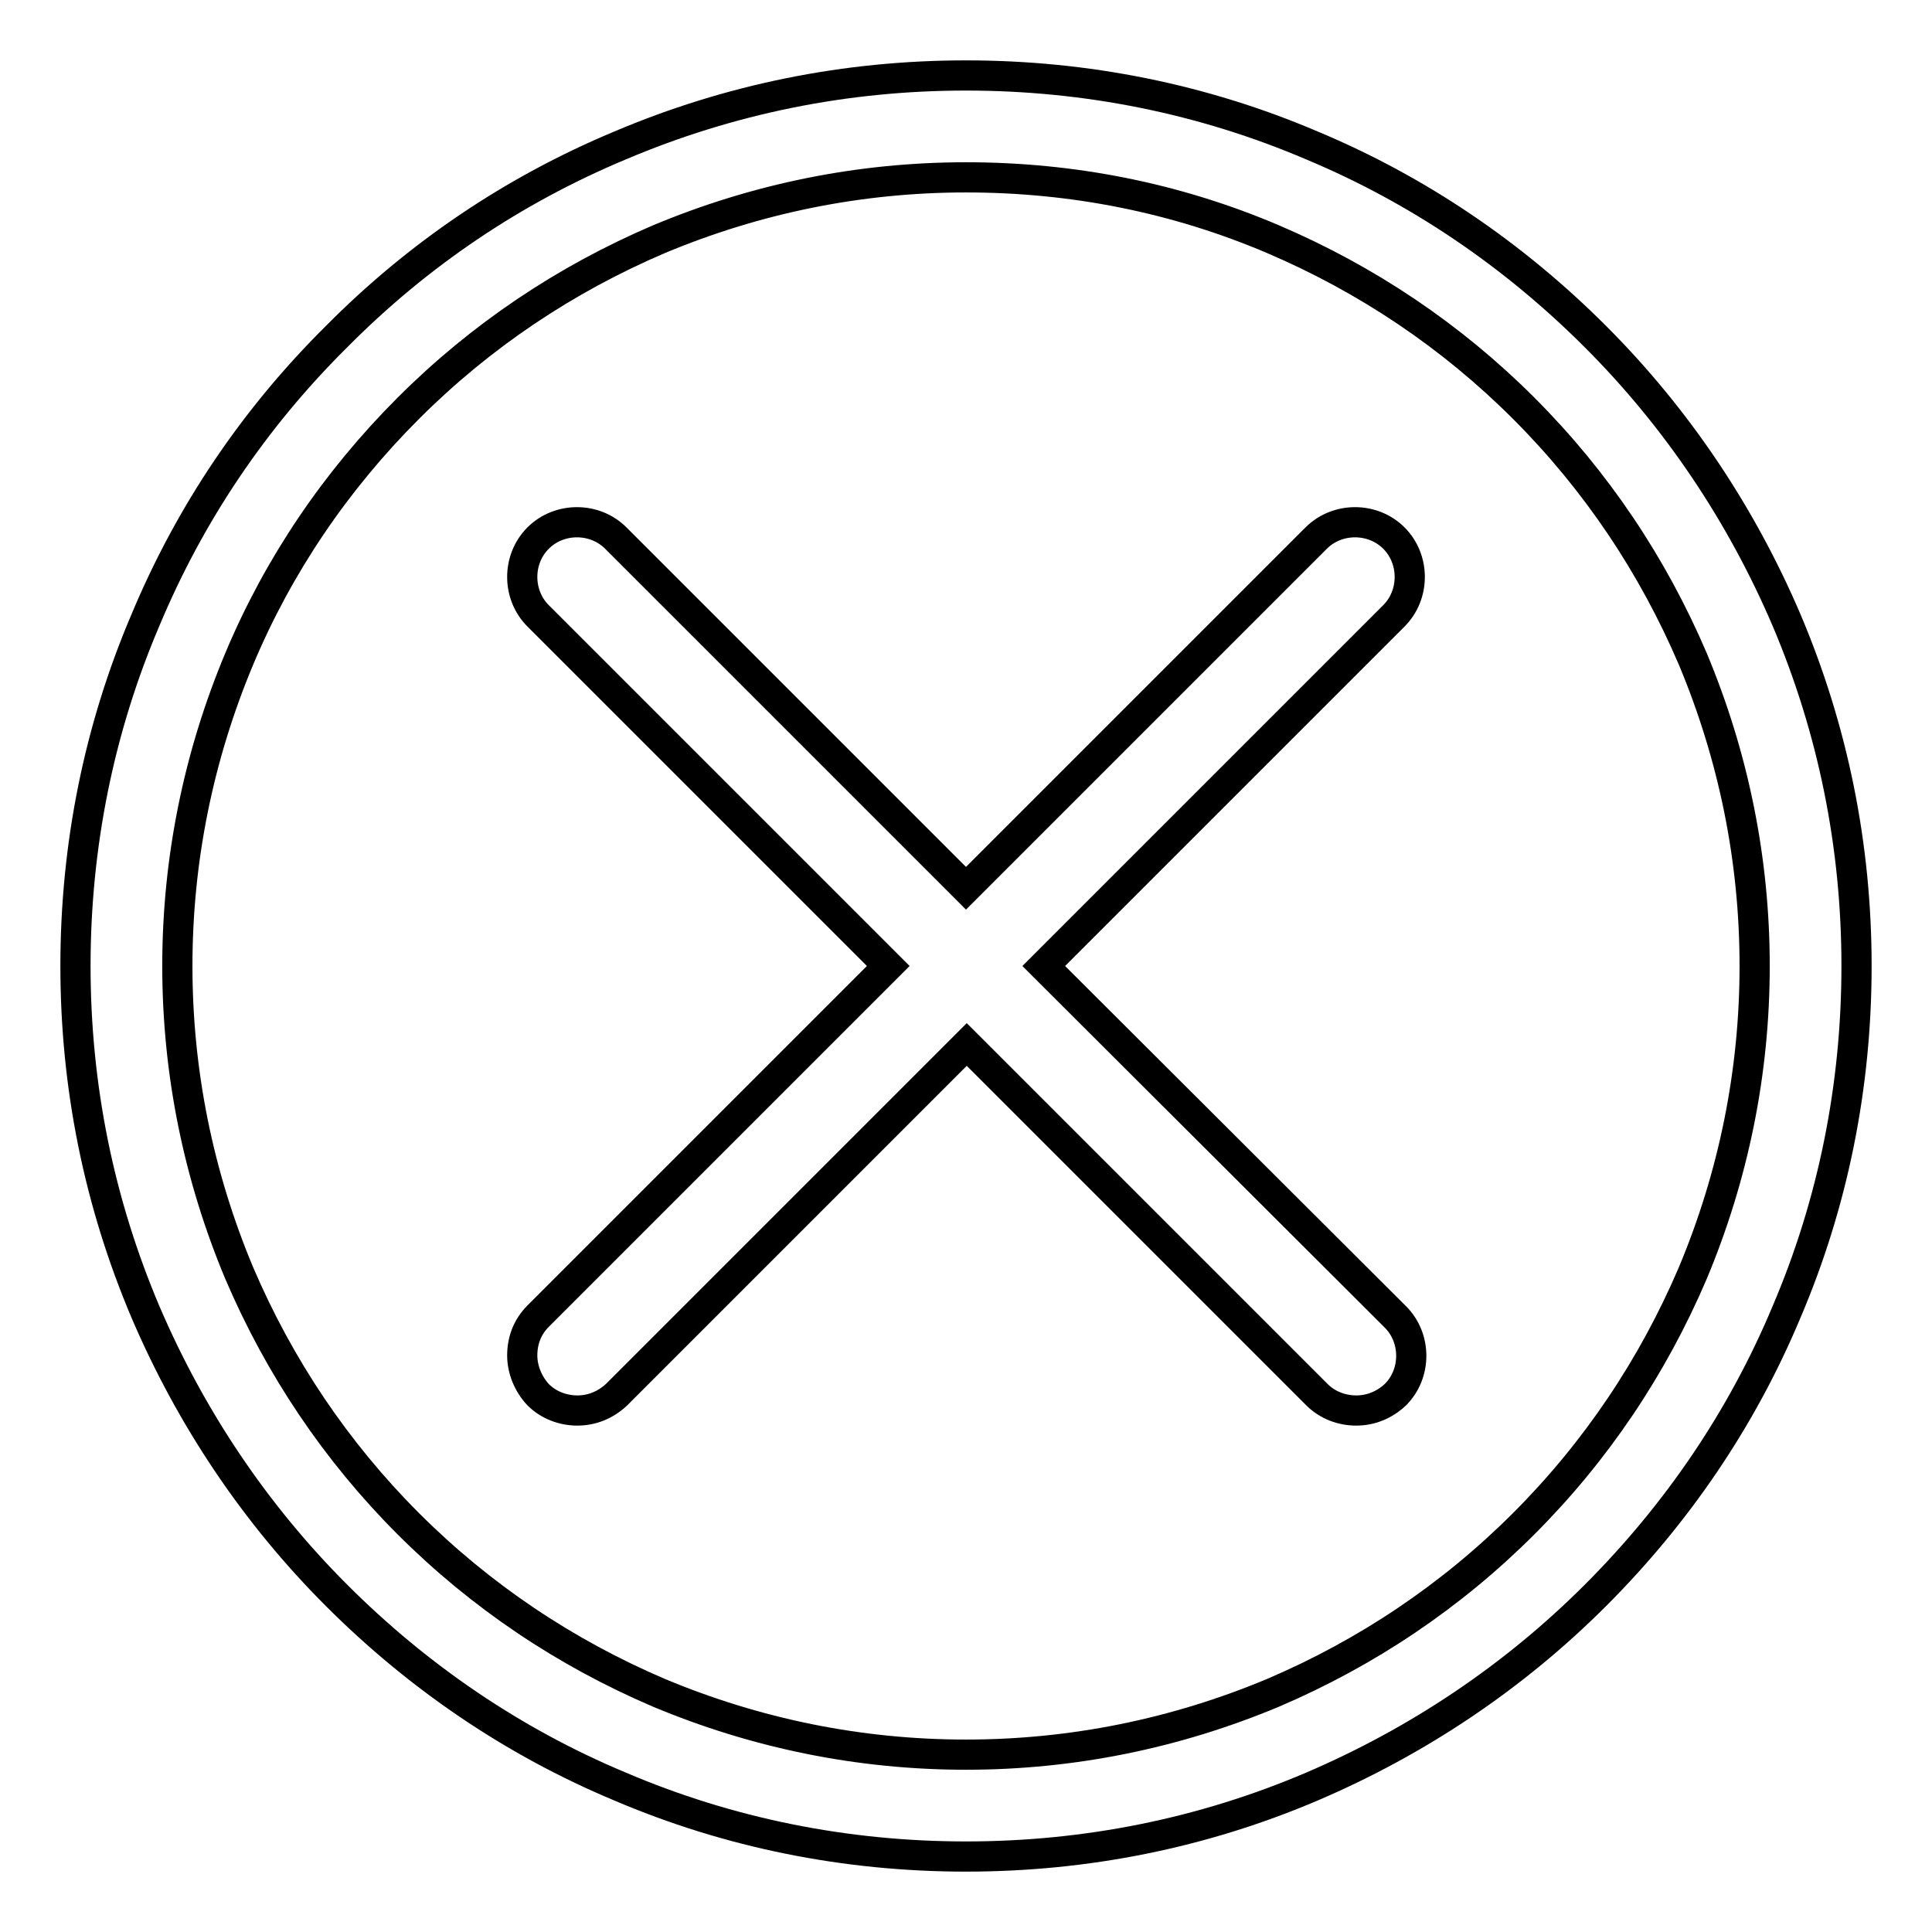 <?xml version="1.0" encoding="utf-8"?>
<!-- Svg Vector Icons : http://www.onlinewebfonts.com/icon -->
<!DOCTYPE svg PUBLIC "-//W3C//DTD SVG 1.1//EN" "http://www.w3.org/Graphics/SVG/1.1/DTD/svg11.dtd">
<svg version="1.1" xmlns="http://www.w3.org/2000/svg" xmlns:xlink="http://www.w3.org/1999/xlink" x="0px" y="0px" viewBox="0 0 256 256" enable-background="new 0 0 256 256" xml:space="preserve">
<g> <path stroke-width="4" fill-opacity="0" stroke="#000000"  d="M128,246c-15.9,0-31.4-3.1-45.9-9.3c-14.1-5.9-26.7-14.5-37.5-25.3c-10.8-10.8-19.3-23.5-25.3-37.5 c-6.2-14.6-9.3-30-9.3-45.9c0-15.9,3.1-31.4,9.3-45.9C25.2,68,33.7,55.4,44.6,44.6C55.4,33.7,68,25.2,82.1,19.3 c14.6-6.2,30-9.3,45.9-9.3c15.9,0,31.4,3.1,45.9,9.3c14.1,5.9,26.7,14.5,37.5,25.3c10.8,10.8,19.3,23.5,25.3,37.5 c6.2,14.6,9.3,30,9.3,45.9c0,15.9-3.1,31.4-9.3,45.9c-5.9,14.1-14.5,26.7-25.3,37.5c-10.8,10.8-23.5,19.3-37.5,25.3 C159.4,242.9,143.9,246,128,246z M128,23.5c-14.1,0-27.8,2.8-40.7,8.2c-12.4,5.3-23.6,12.8-33.2,22.4S36.9,74.9,31.7,87.3 c-5.4,12.9-8.2,26.6-8.2,40.7s2.8,27.8,8.2,40.7c5.3,12.4,12.8,23.6,22.4,33.2c9.6,9.6,20.8,17.1,33.2,22.4 c12.9,5.4,26.6,8.2,40.7,8.2s27.8-2.8,40.7-8.2c12.4-5.3,23.6-12.8,33.2-22.4c9.6-9.6,17.1-20.8,22.4-33.2 c5.4-12.9,8.2-26.6,8.2-40.7s-2.8-27.8-8.2-40.7c-5.3-12.4-12.8-23.6-22.4-33.2c-9.6-9.6-20.8-17.1-33.2-22.4 C155.8,26.2,142.1,23.5,128,23.5z M138.3,128l46.4-46.4c2.8-2.8,2.8-7.5,0-10.3c-2.8-2.8-7.5-2.8-10.3,0L128,117.7L81.6,71.3 c-2.8-2.8-7.5-2.8-10.3,0s-2.8,7.5,0,10.3l46.4,46.4l-46.4,46.4c-1.4,1.4-2.1,3.2-2.1,5.2c0,1.9,0.8,3.8,2.1,5.2 c1.4,1.4,3.3,2.1,5.2,2.1s3.7-0.7,5.2-2.1l46.4-46.4l46.4,46.4c1.4,1.4,3.3,2.1,5.2,2.1c1.9,0,3.7-0.7,5.2-2.1 c2.8-2.8,2.8-7.5,0-10.3L138.3,128z"/></g>
</svg>